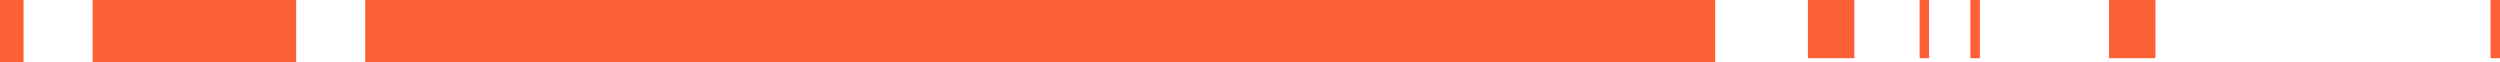 <svg xmlns="http://www.w3.org/2000/svg" width="273.702" height="6.842" viewBox="0 0 273.702 6.842"><g transform="translate(0 0)"><rect width="147.794" height="6.842" transform="translate(39.985 0)" fill="#fd6035"></rect><rect width="22.288" height="6.842" transform="translate(10.139 0)" fill="#fd6035"></rect><rect width="2.58" height="6.842" transform="translate(0 0)" fill="#fd6035"></rect><rect width="5.088" height="6.371" transform="translate(197.928 0)" fill="#fd6035"></rect><rect width="5.088" height="6.371" transform="translate(230.895 0)" fill="#fd6035"></rect><rect width="1.036" height="6.371" transform="translate(210.162 0)" fill="#fd6035"></rect><rect width="1.037" height="6.371" transform="translate(215.724 0)" fill="#fd6035"></rect><rect width="1.037" height="6.371" transform="translate(272.665 0)" fill="#fd6035"></rect></g></svg>